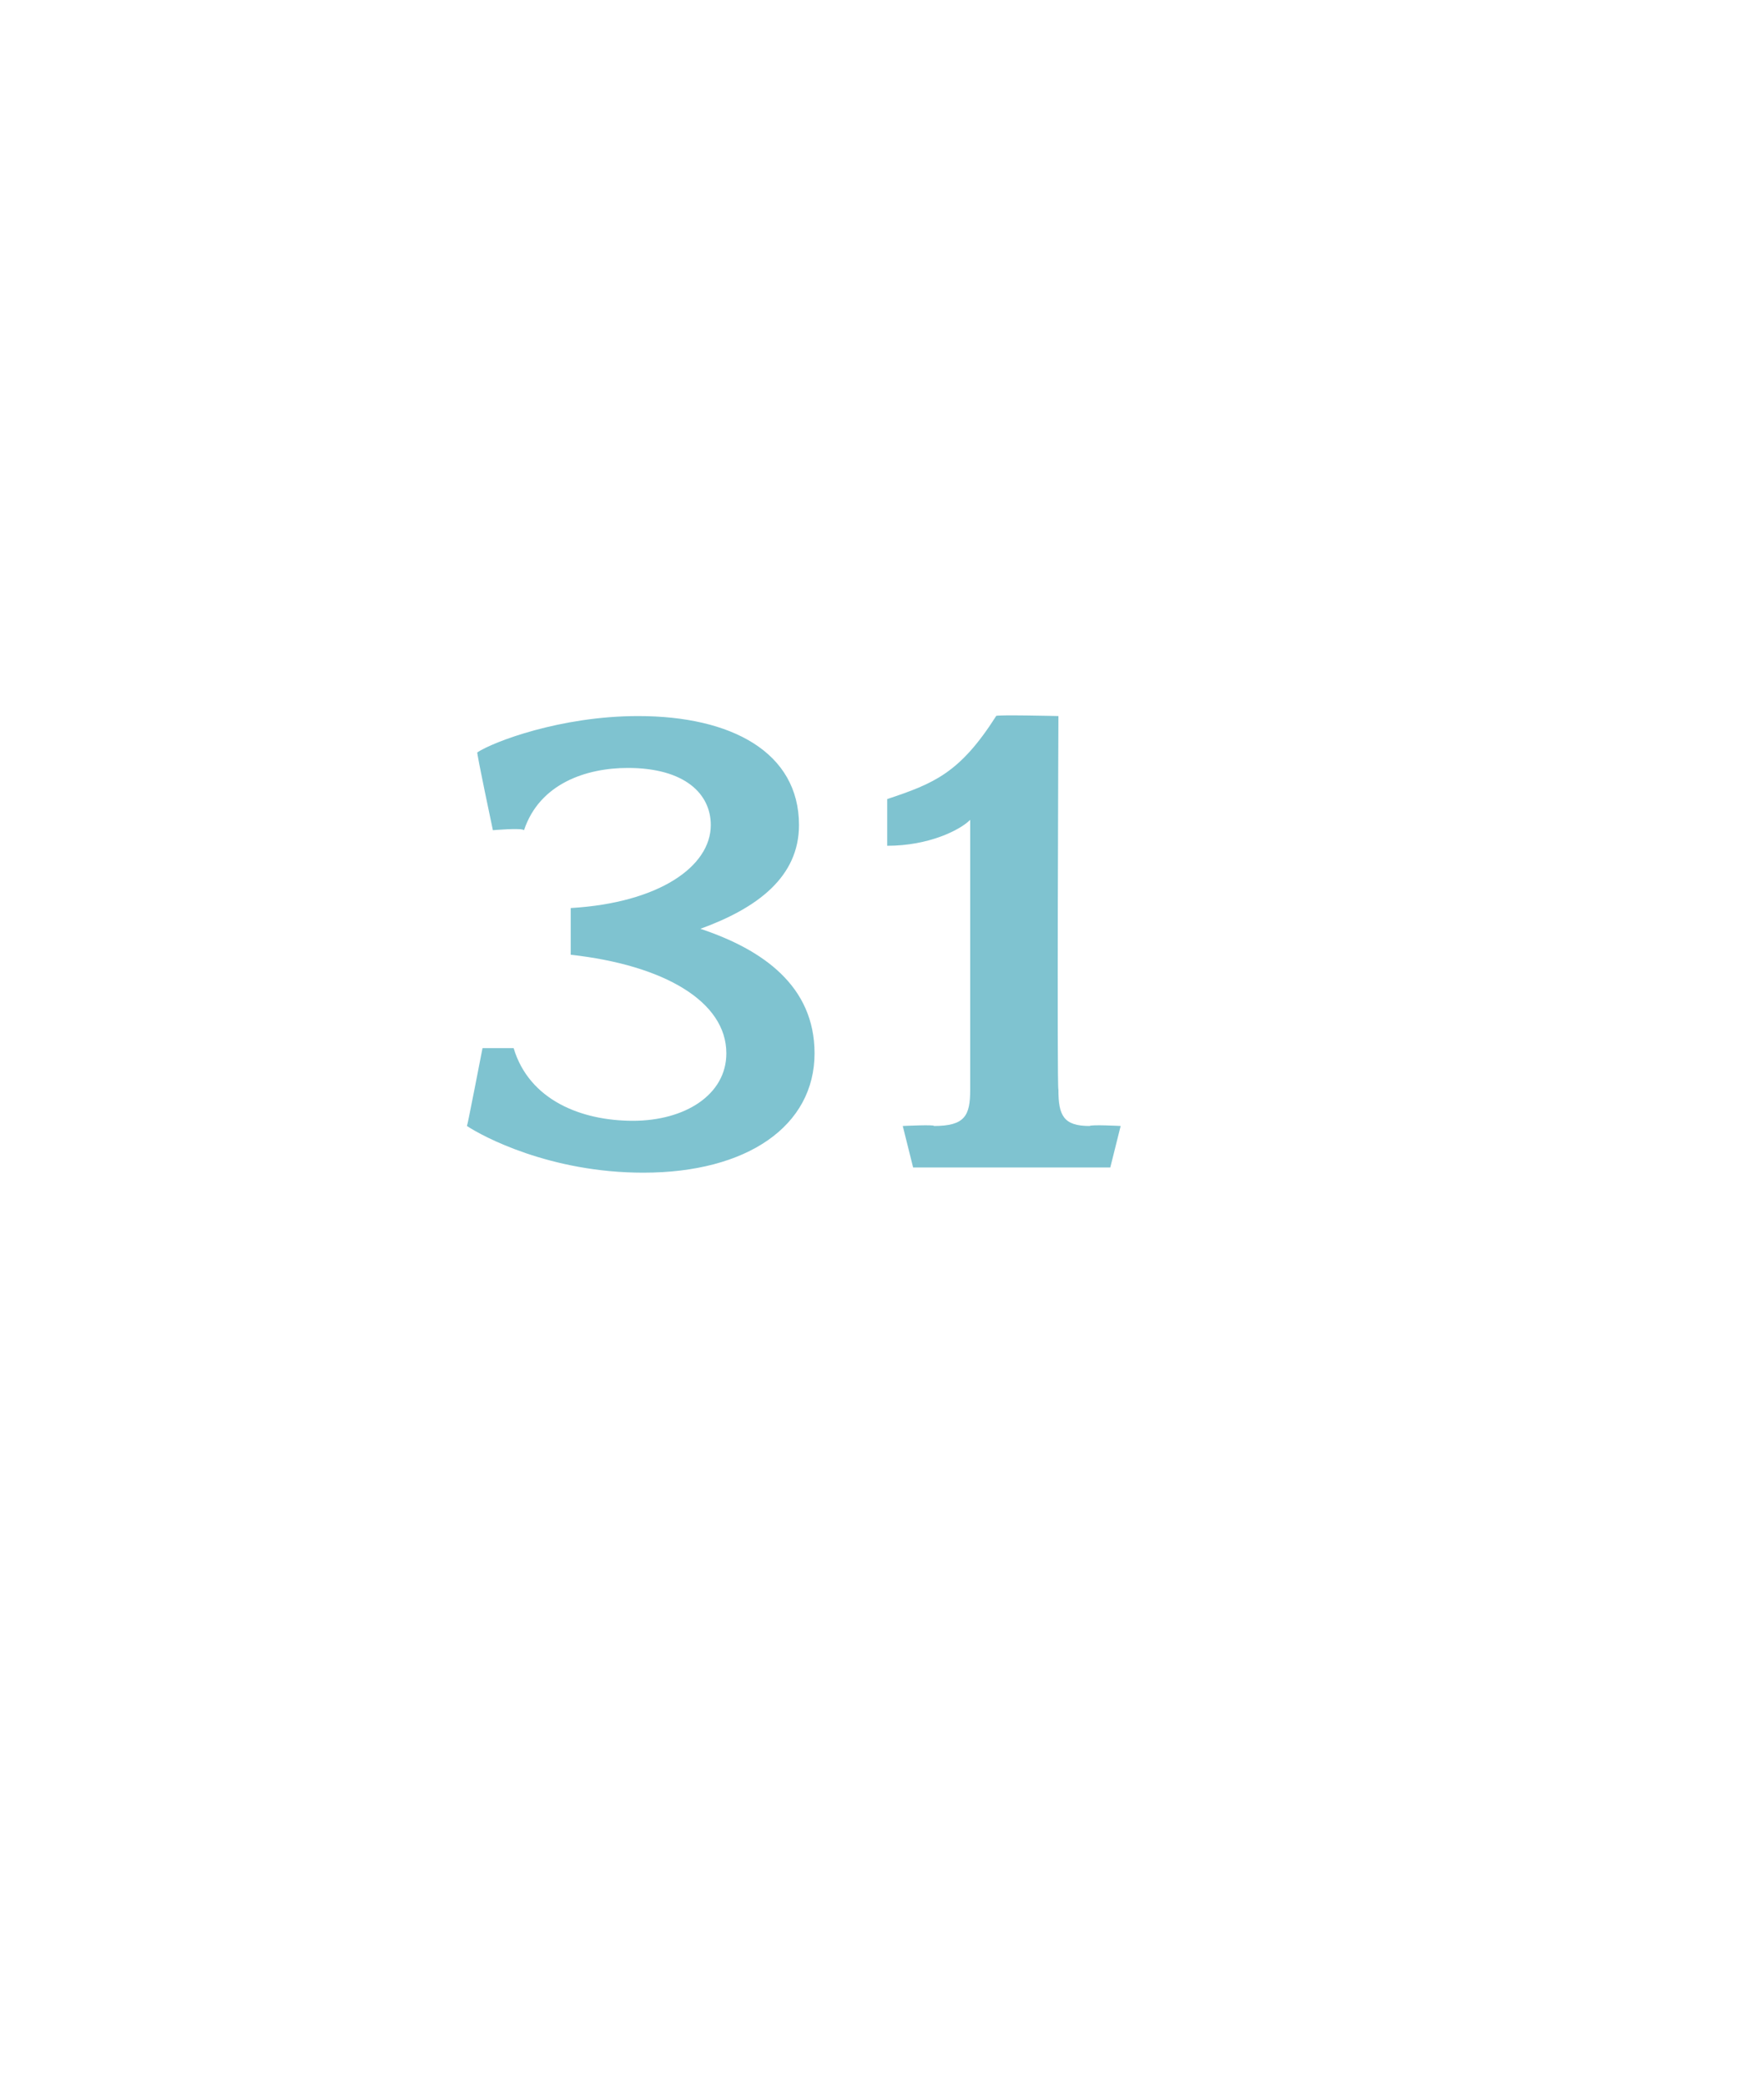 <?xml version="1.0" standalone="no"?><!DOCTYPE svg PUBLIC "-//W3C//DTD SVG 1.1//EN" "http://www.w3.org/Graphics/SVG/1.1/DTD/svg11.dtd"><svg xmlns="http://www.w3.org/2000/svg" version="1.1" width="34px" height="40.2px" viewBox="0 -1 34 40.2" style="top:-1px">  <desc>31</desc>  <defs/>  <g id="Polygon35112">    <path d="M 12.4 21.6 C 10.6 21.6 9.3 20.9 9 20.7 C 9.01 20.7 9.3 19.2 9.3 19.2 C 9.3 19.2 9.88 19.2 9.9 19.2 C 10.2 20.2 11.2 20.6 12.2 20.6 C 13.2 20.6 14 20.1 14 19.3 C 14 18.3 12.8 17.6 11 17.4 C 11 17.4 11 16.5 11 16.5 C 12.7 16.4 13.7 15.7 13.7 14.9 C 13.7 14.3 13.2 13.8 12.1 13.8 C 11.3 13.8 10.4 14.1 10.1 15 C 10.06 14.95 9.5 15 9.5 15 C 9.5 15 9.18 13.49 9.2 13.5 C 9.5 13.3 10.8 12.8 12.3 12.8 C 14.1 12.8 15.4 13.5 15.4 14.9 C 15.4 15.9 14.6 16.5 13.5 16.9 C 14.7 17.3 15.7 18 15.7 19.3 C 15.7 20.7 14.4 21.6 12.4 21.6 Z M 21.4 21.5 L 17.6 21.5 L 17.4 20.7 C 17.4 20.7 18.03 20.67 18 20.7 C 18.6 20.7 18.7 20.5 18.7 20 C 18.7 20 18.7 14.8 18.7 14.8 C 18.5 15 17.9 15.3 17.1 15.3 C 17.1 15.3 17.1 14.4 17.1 14.4 C 18 14.1 18.5 13.9 19.2 12.8 C 19.16 12.77 20.4 12.8 20.4 12.8 C 20.4 12.8 20.37 20.02 20.4 20 C 20.4 20.5 20.5 20.7 21 20.7 C 21.04 20.67 21.6 20.7 21.6 20.7 L 21.4 21.5 Z " stroke="none" fill="#7fc3d0"/>  </g></svg>